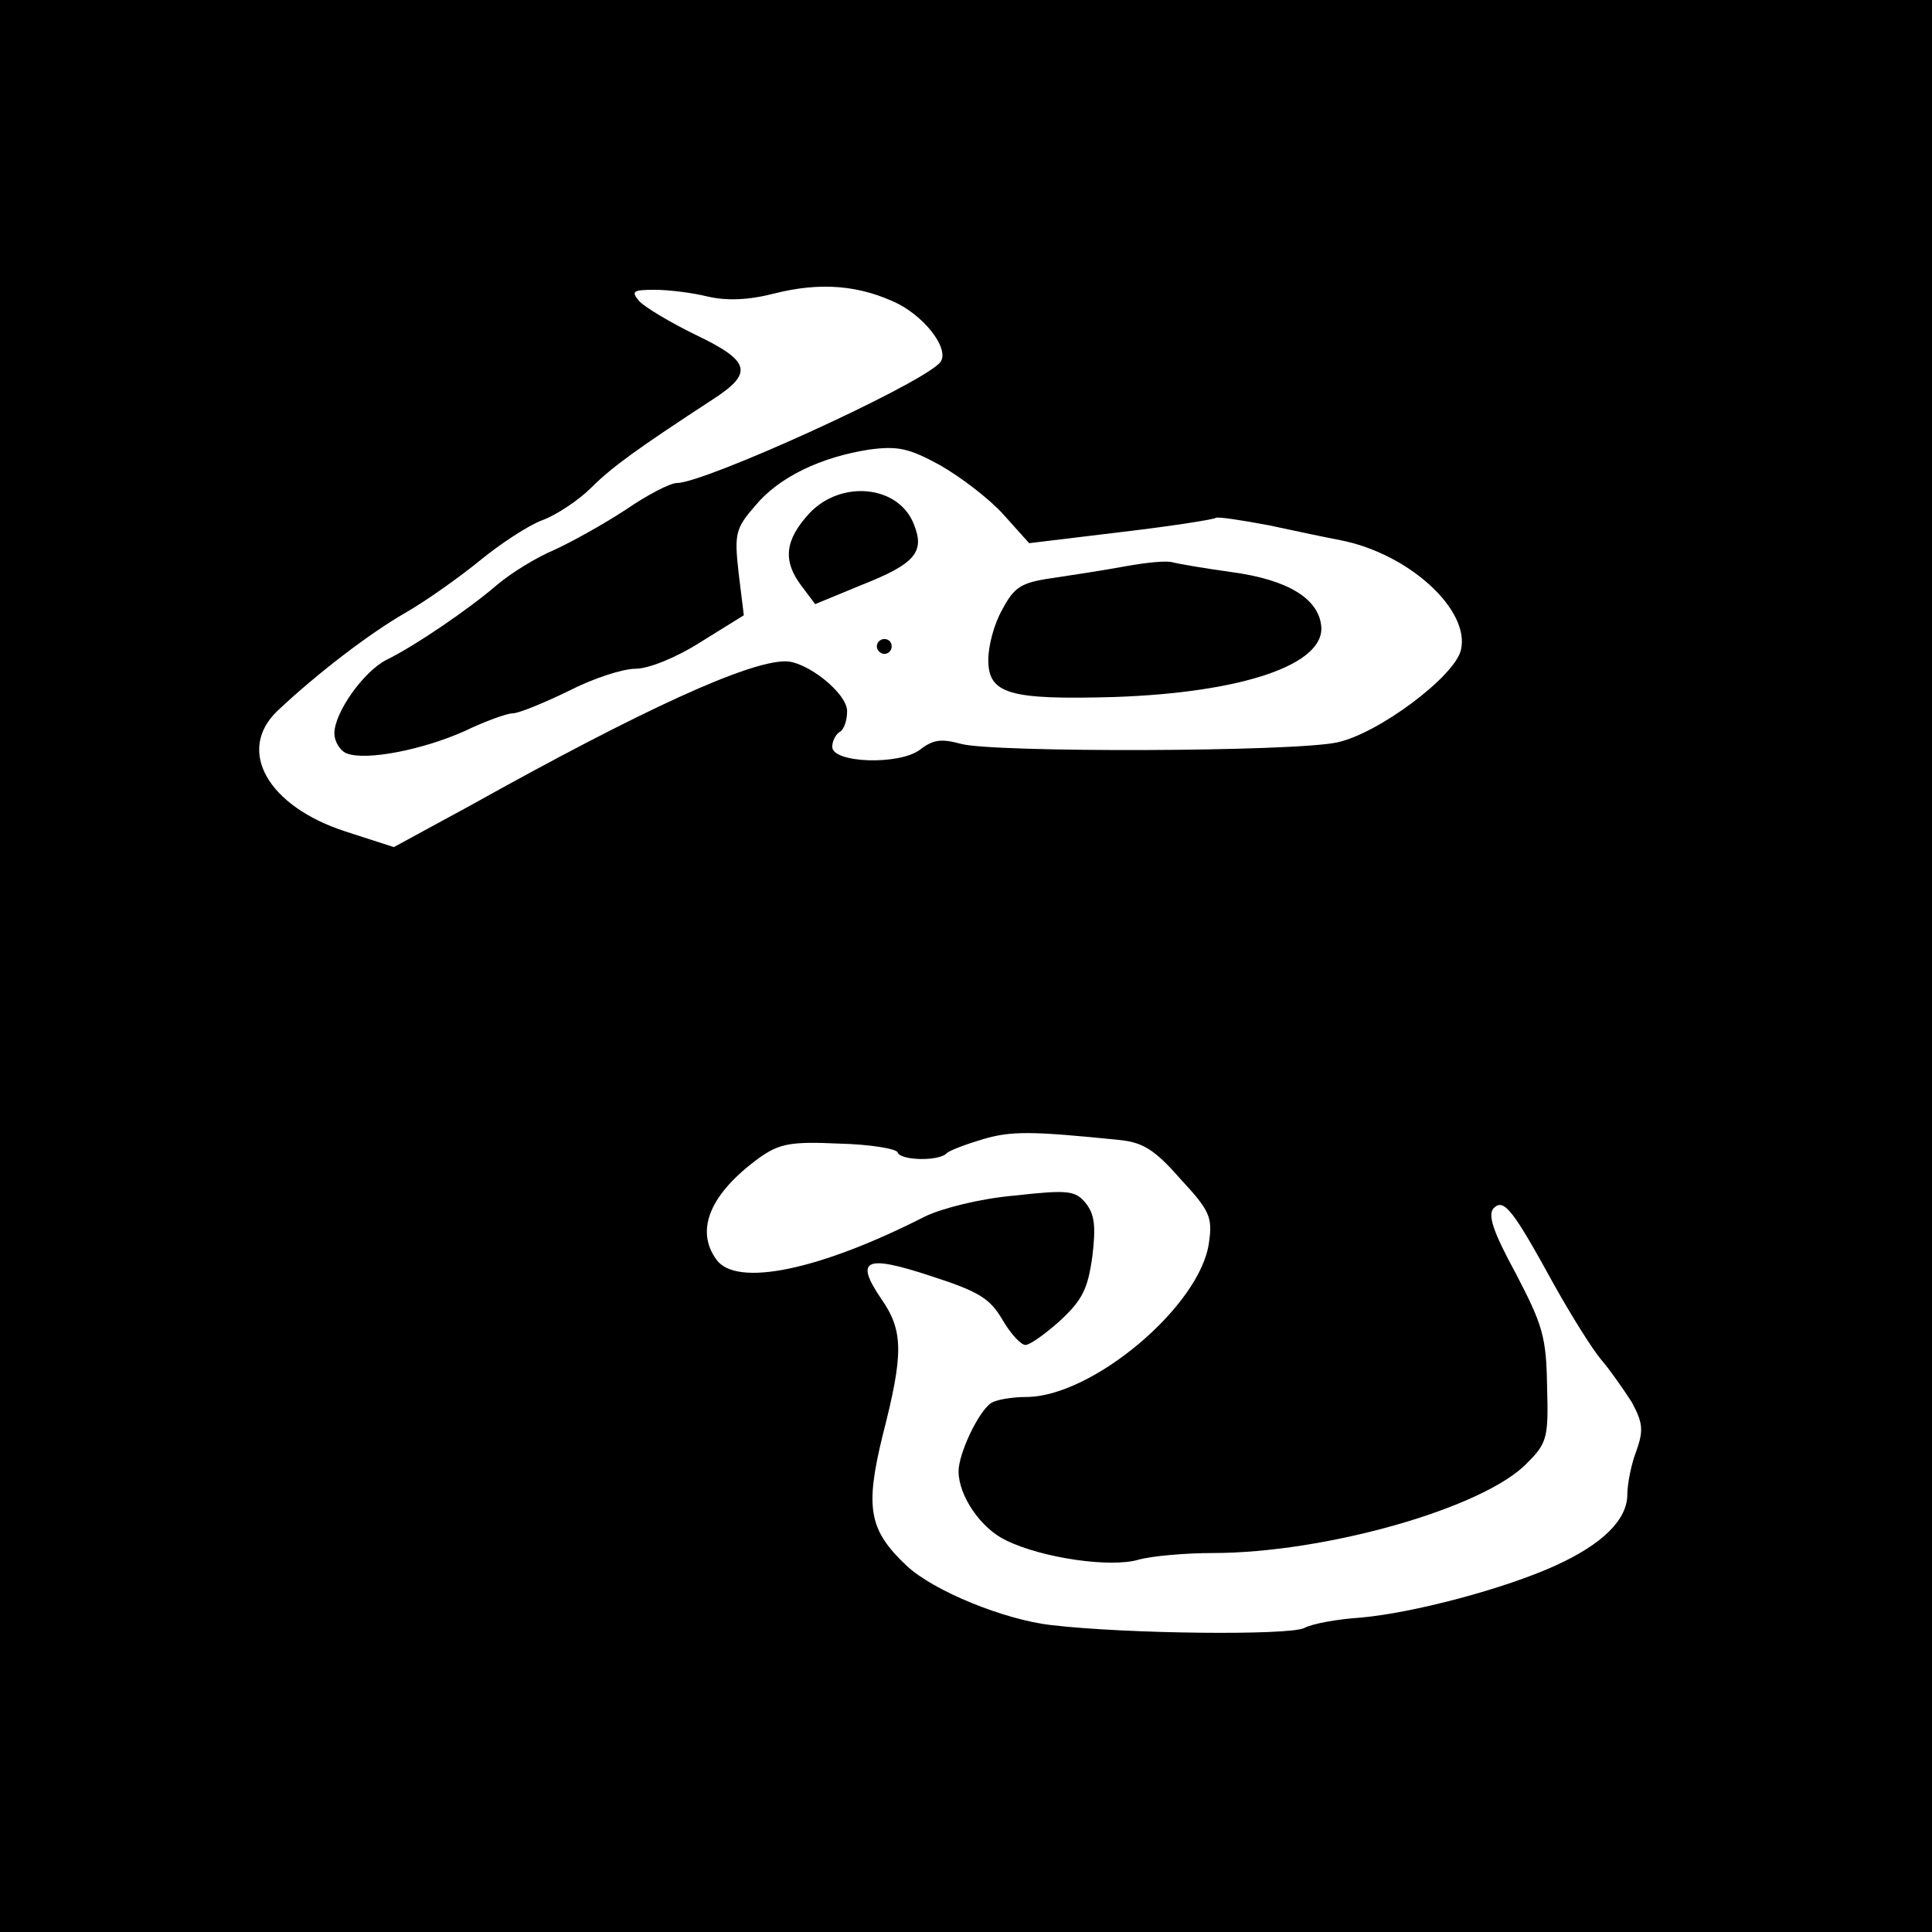 <?xml version="1.0" standalone="no"?>
<!DOCTYPE svg PUBLIC "-//W3C//DTD SVG 20010904//EN"
 "http://www.w3.org/TR/2001/REC-SVG-20010904/DTD/svg10.dtd">
<svg version="1.0" xmlns="http://www.w3.org/2000/svg"
 width="260pt" height="260pt" viewBox="0 0 260 260"
 preserveAspectRatio="xMidYMid meet">
<g transform="translate(0,260) scale(0.1,-0.1)"
fill="#000000" stroke="none">
<path d="M0 1300 l0 -1300 1300 0 1300 0 0 1300 0 1300 -1300 0 -1300 0 0
-1300z m1209 891 c40 -21 71 -65 55 -80 -32 -32 -316 -161 -353 -161 -9 0 -40
-16 -69 -36 -29 -19 -72 -43 -96 -54 -24 -10 -58 -31 -77 -47 -37 -32 -110
-82 -149 -101 -31 -16 -70 -71 -70 -99 0 -11 8 -24 17 -27 26 -10 102 5 158
30 27 13 57 24 65 24 8 0 42 14 75 30 33 17 73 30 90 30 18 0 55 15 88 36 l58
36 -7 57 c-6 53 -4 60 22 90 32 39 89 66 154 76 38 5 53 2 95 -21 28 -16 66
-45 85 -66 l35 -39 124 15 c68 8 125 17 127 19 2 2 35 -3 72 -10 37 -8 80 -17
96 -20 92 -18 175 -94 162 -148 -9 -36 -111 -112 -166 -124 -58 -13 -465 -14
-507 -2 -26 7 -37 6 -55 -8 -28 -21 -118 -18 -118 4 0 8 5 17 10 20 6 3 10 16
10 28 0 24 -54 67 -83 67 -50 0 -191 -64 -424 -194 l-103 -56 -65 21 c-105 34
-147 109 -92 162 54 51 125 105 172 132 28 16 73 48 100 70 28 23 66 48 85 55
19 7 49 27 66 44 28 28 63 53 164 119 54 35 50 51 -23 86 -35 17 -70 38 -77
46 -11 13 -8 15 21 15 19 0 51 -4 71 -9 26 -6 55 -5 90 4 63 16 116 11 167
-14z m296 -1125 c32 -3 48 -12 83 -52 40 -43 44 -52 39 -86 -11 -85 -157 -208
-246 -208 -20 0 -41 -4 -47 -8 -17 -11 -44 -68 -44 -92 0 -33 30 -77 64 -93
49 -24 141 -37 178 -26 18 5 63 9 100 9 152 0 367 61 424 122 26 26 28 34 26
102 -1 67 -6 83 -42 152 -31 57 -38 79 -30 88 14 14 26 -2 82 -104 23 -41 51
-86 63 -100 12 -14 30 -40 41 -57 15 -28 16 -38 6 -66 -7 -18 -12 -45 -12 -58
0 -34 -33 -67 -97 -96 -68 -31 -192 -64 -263 -70 -30 -2 -64 -8 -75 -14 -21
-10 -238 -8 -340 4 -63 7 -159 46 -195 80 -51 48 -56 78 -32 176 28 109 28
140 -2 183 -36 53 -22 60 66 31 65 -21 80 -30 97 -59 11 -19 25 -34 31 -34 6
0 27 15 47 33 30 28 37 43 43 86 5 41 3 57 -9 72 -14 17 -24 18 -96 10 -46 -4
-97 -17 -120 -28 -141 -72 -254 -96 -281 -58 -29 40 -8 89 58 137 27 19 42 22
107 19 42 -1 78 -7 79 -12 4 -11 56 -12 66 -1 4 4 26 12 49 19 38 11 64 11
182 -1z"/>
<path d="M1089 1909 c-33 -36 -36 -64 -10 -98 l18 -24 63 26 c71 28 85 44 70
81 -20 53 -98 61 -141 15z"/>
<path d="M1515 1838 c-27 -5 -72 -12 -99 -16 -42 -6 -51 -12 -67 -42 -11 -19
-19 -49 -19 -68 0 -46 28 -54 170 -50 173 6 284 44 278 96 -4 37 -46 62 -120
72 -36 5 -71 11 -79 13 -8 3 -36 0 -64 -5z"/>
<path d="M1180 1730 c0 -5 5 -10 10 -10 6 0 10 5 10 10 0 6 -4 10 -10 10 -5 0
-10 -4 -10 -10z"/>
</g>
</svg>
